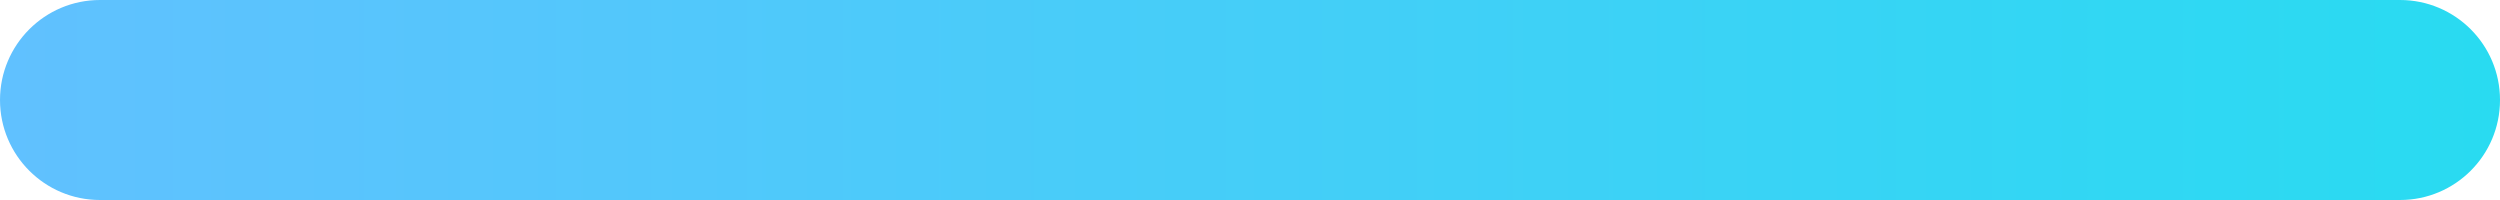<?xml version="1.0" encoding="utf-8"?>
<svg xmlns="http://www.w3.org/2000/svg" fill="none" height="100%" overflow="visible" preserveAspectRatio="none" style="display: block;" viewBox="0 0 50 4" width="100%">
<path d="M48 0H2C0.895 0 0 0.895 0 2C0 3.105 0.895 4 2 4H48C49.105 4 50 3.105 50 2C50 0.895 49.105 0 48 0Z" fill="url(#paint0_linear_0_95445)" id="Vector"/>
<defs>
<linearGradient gradientUnits="userSpaceOnUse" id="paint0_linear_0_95445" x1="-1.337" x2="54.201" y1="2.863" y2="2.863">
<stop stop-color="#62C0FF"/>
<stop offset="1" stop-color="#24DDF0"/>
</linearGradient>
</defs>
</svg>